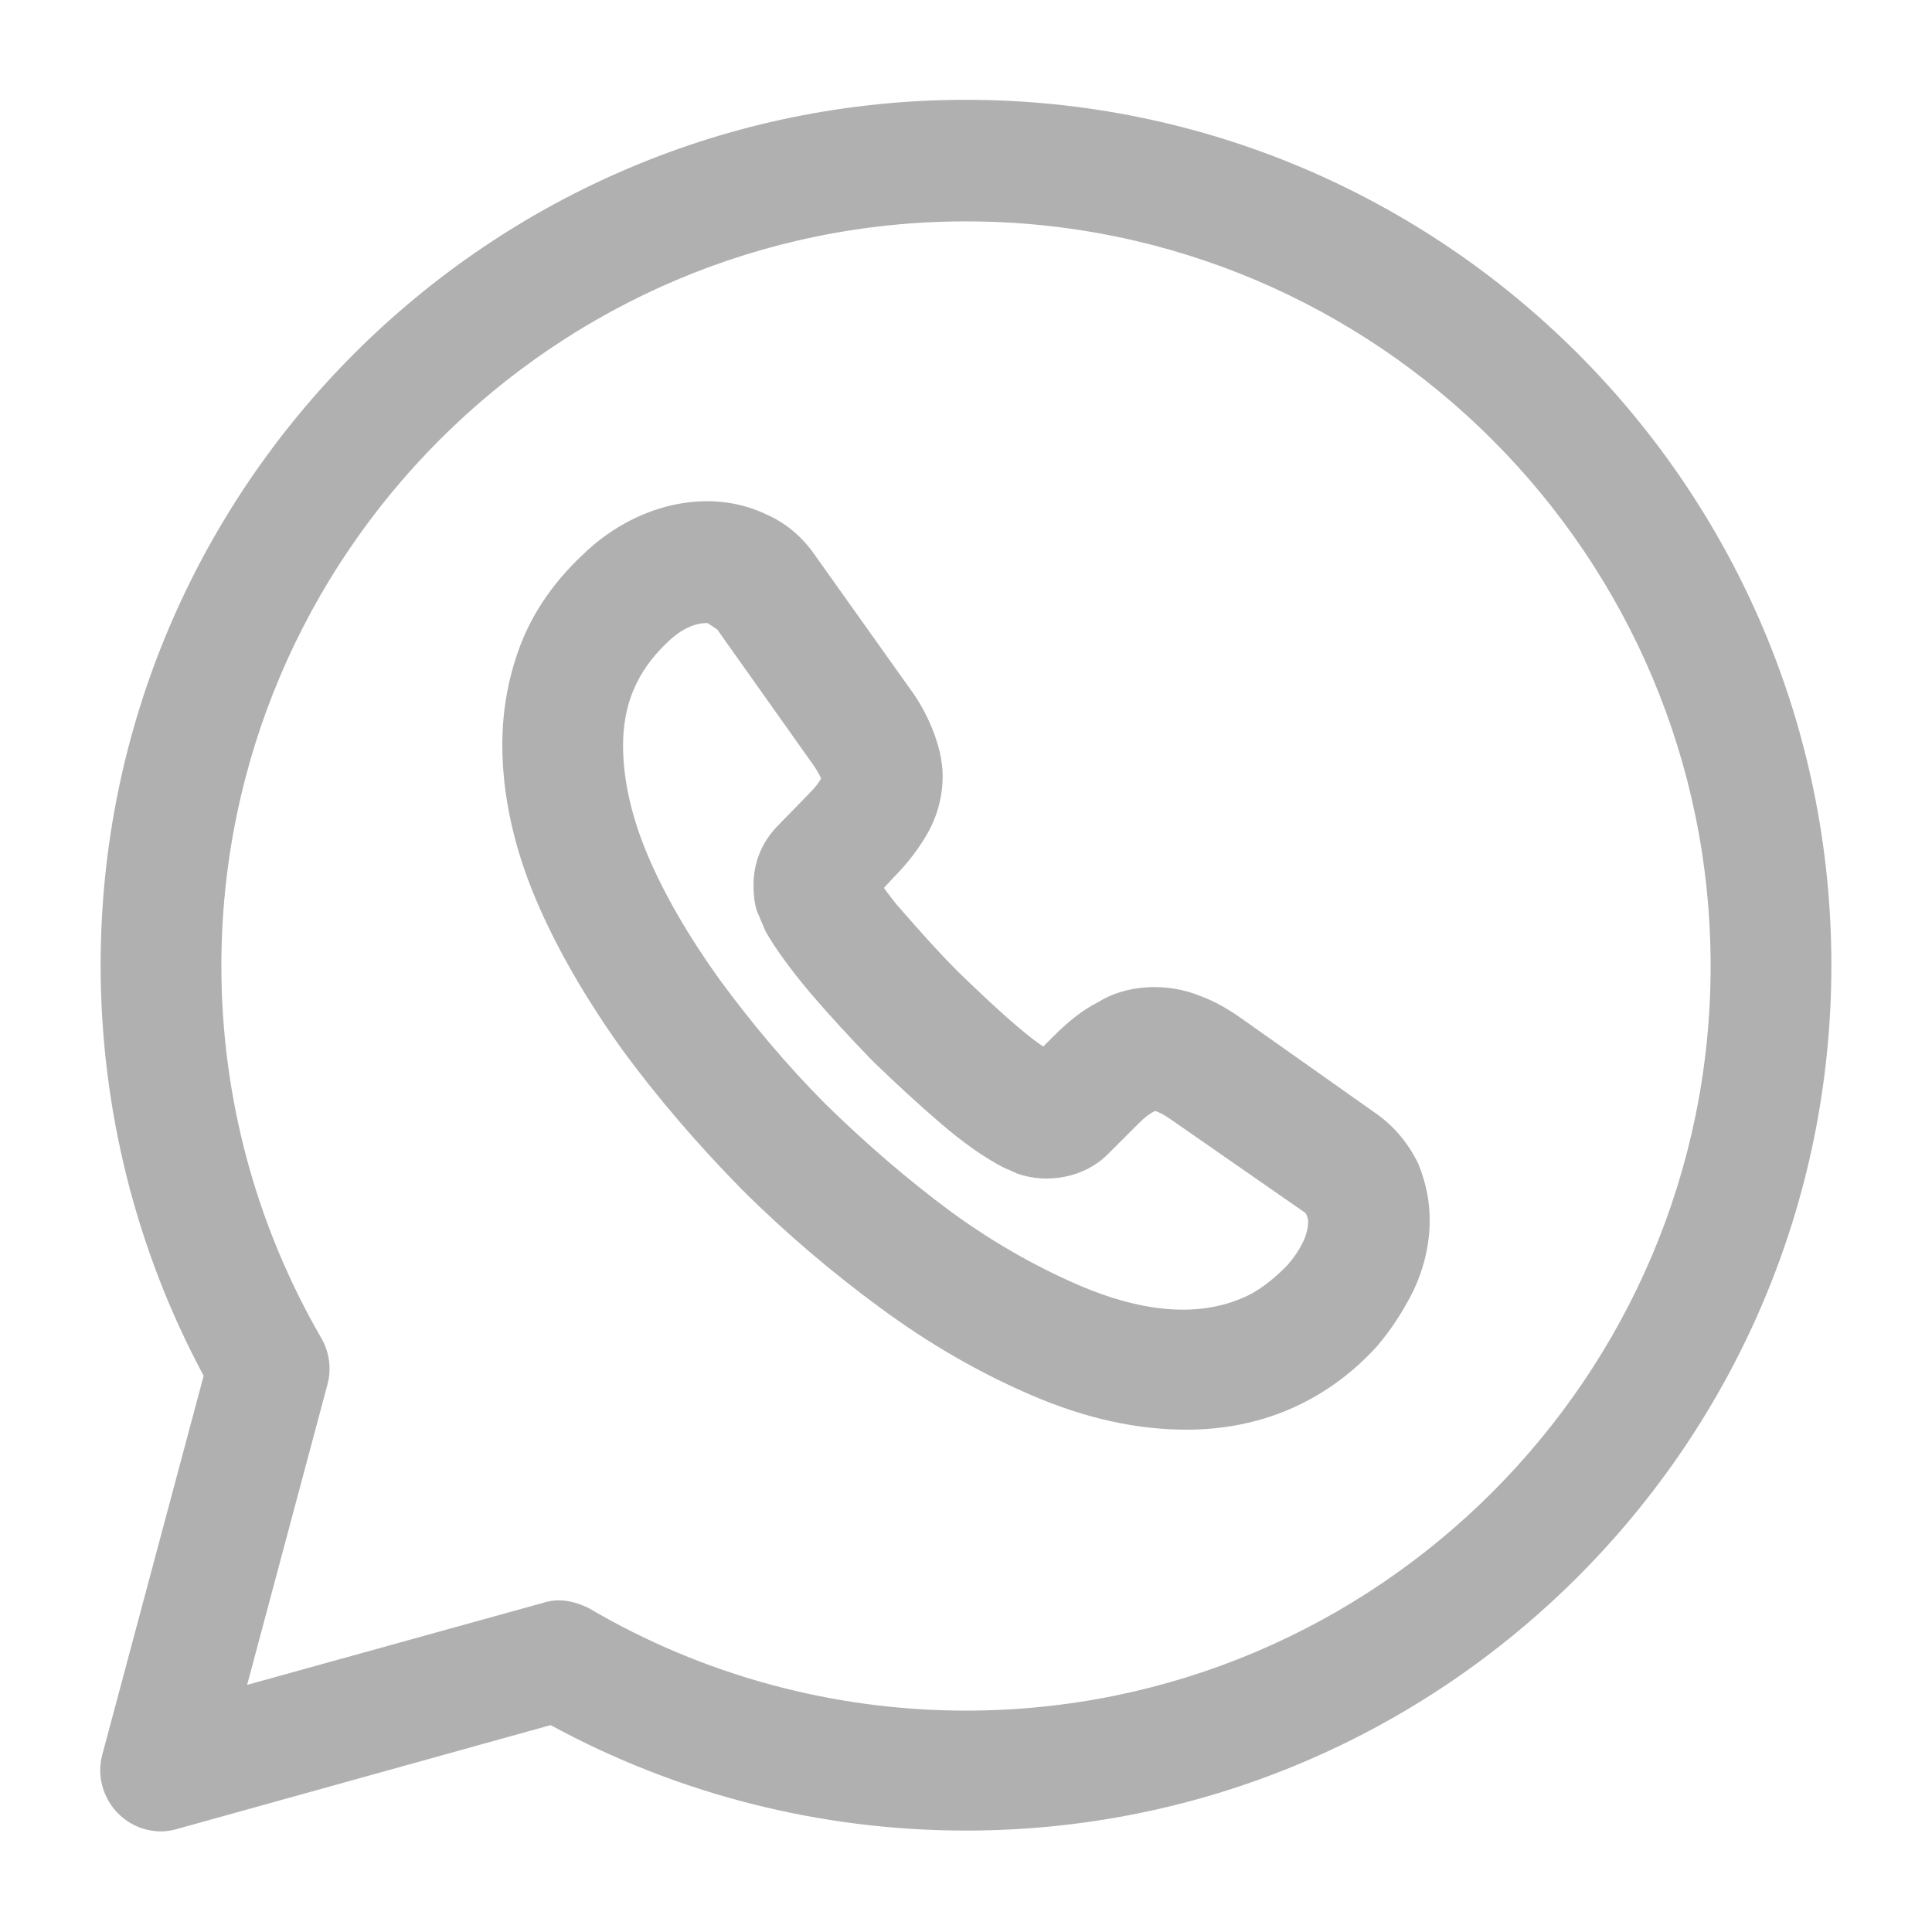 <svg width="36" height="36" viewBox="0 0 36 36" fill="none" xmlns="http://www.w3.org/2000/svg">
<path d="M3 34.125C2.7 34.125 2.415 34.005 2.205 33.795C1.92 33.51 1.8 33.09 1.905 32.7L3.795 25.635C2.535 23.295 1.875 20.655 1.875 17.985C1.875 9.09 9.105 1.86 18 1.86C26.895 1.86 34.125 9.09 34.125 17.985C34.125 26.88 26.895 34.11 18 34.11C15.285 34.11 12.63 33.435 10.26 32.145L3.3 34.08C3.195 34.11 3.105 34.125 3 34.125ZM10.41 29.82C10.605 29.82 10.8 29.88 10.98 29.97C13.095 31.215 15.525 31.875 18 31.875C25.65 31.875 31.875 25.65 31.875 18C31.875 10.35 25.65 4.125 18 4.125C10.35 4.125 4.125 10.35 4.125 18C4.125 20.445 4.77 22.83 5.985 24.93C6.135 25.185 6.18 25.5 6.105 25.785L4.605 31.395L10.125 29.865C10.215 29.835 10.32 29.82 10.41 29.82Z" fill="#B0B0B0"/>
<path d="M22.11 26.64C21.18 26.64 20.22 26.43 19.215 25.995C18.27 25.59 17.325 25.05 16.41 24.375C15.51 23.715 14.625 22.965 13.815 22.155C13.005 21.33 12.255 20.46 11.595 19.56C10.92 18.615 10.38 17.685 9.99 16.77C9.57 15.78 9.36 14.805 9.36 13.875C9.36 13.215 9.48 12.585 9.705 12C9.945 11.385 10.335 10.83 10.845 10.35C11.805 9.405 13.185 9.06 14.28 9.585C14.655 9.75 14.97 10.02 15.21 10.38L16.95 12.825C17.13 13.065 17.265 13.32 17.37 13.575C17.49 13.875 17.565 14.175 17.565 14.46C17.565 14.85 17.46 15.24 17.25 15.585C17.115 15.81 16.92 16.08 16.665 16.335L16.47 16.545C16.56 16.665 16.665 16.815 16.83 16.995C17.145 17.355 17.49 17.745 17.865 18.12C18.24 18.48 18.615 18.84 18.99 19.155C19.17 19.305 19.32 19.425 19.44 19.5L19.65 19.29C19.92 19.02 20.19 18.81 20.46 18.675C20.955 18.36 21.72 18.285 22.395 18.57C22.635 18.66 22.875 18.795 23.13 18.975L25.635 20.745C25.98 20.985 26.25 21.315 26.43 21.69C26.58 22.065 26.64 22.395 26.64 22.74C26.64 23.19 26.535 23.625 26.34 24.045C26.145 24.435 25.92 24.78 25.65 25.095C25.17 25.62 24.615 26.01 24.015 26.265C23.415 26.52 22.77 26.64 22.11 26.64ZM13.185 11.61C13.095 11.61 12.795 11.61 12.42 11.985C12.135 12.255 11.94 12.54 11.805 12.855C11.67 13.17 11.61 13.53 11.61 13.89C11.61 14.52 11.76 15.195 12.06 15.915C12.375 16.665 12.84 17.46 13.41 18.255C13.995 19.05 14.655 19.845 15.39 20.58C16.125 21.3 16.905 21.975 17.715 22.575C18.495 23.145 19.29 23.595 20.085 23.94C21.225 24.435 22.275 24.555 23.13 24.195C23.43 24.075 23.7 23.865 23.97 23.595C24.105 23.445 24.21 23.295 24.3 23.1C24.345 22.995 24.375 22.875 24.375 22.77C24.375 22.74 24.375 22.695 24.33 22.605L21.825 20.865C21.72 20.79 21.615 20.73 21.525 20.7C21.465 20.73 21.375 20.775 21.21 20.94L20.64 21.51C20.205 21.945 19.515 22.065 18.96 21.87L18.69 21.75C18.345 21.57 17.955 21.3 17.52 20.925C17.1 20.565 16.695 20.19 16.26 19.77C15.84 19.335 15.465 18.93 15.105 18.51C14.715 18.045 14.445 17.67 14.265 17.355L14.1 16.965C14.055 16.815 14.04 16.65 14.04 16.5C14.04 16.08 14.19 15.705 14.475 15.405L15.045 14.82C15.21 14.655 15.27 14.565 15.3 14.505C15.255 14.4 15.195 14.31 15.12 14.205L13.365 11.73L13.185 11.61Z" fill="#B0B0B0"/>
</svg>
